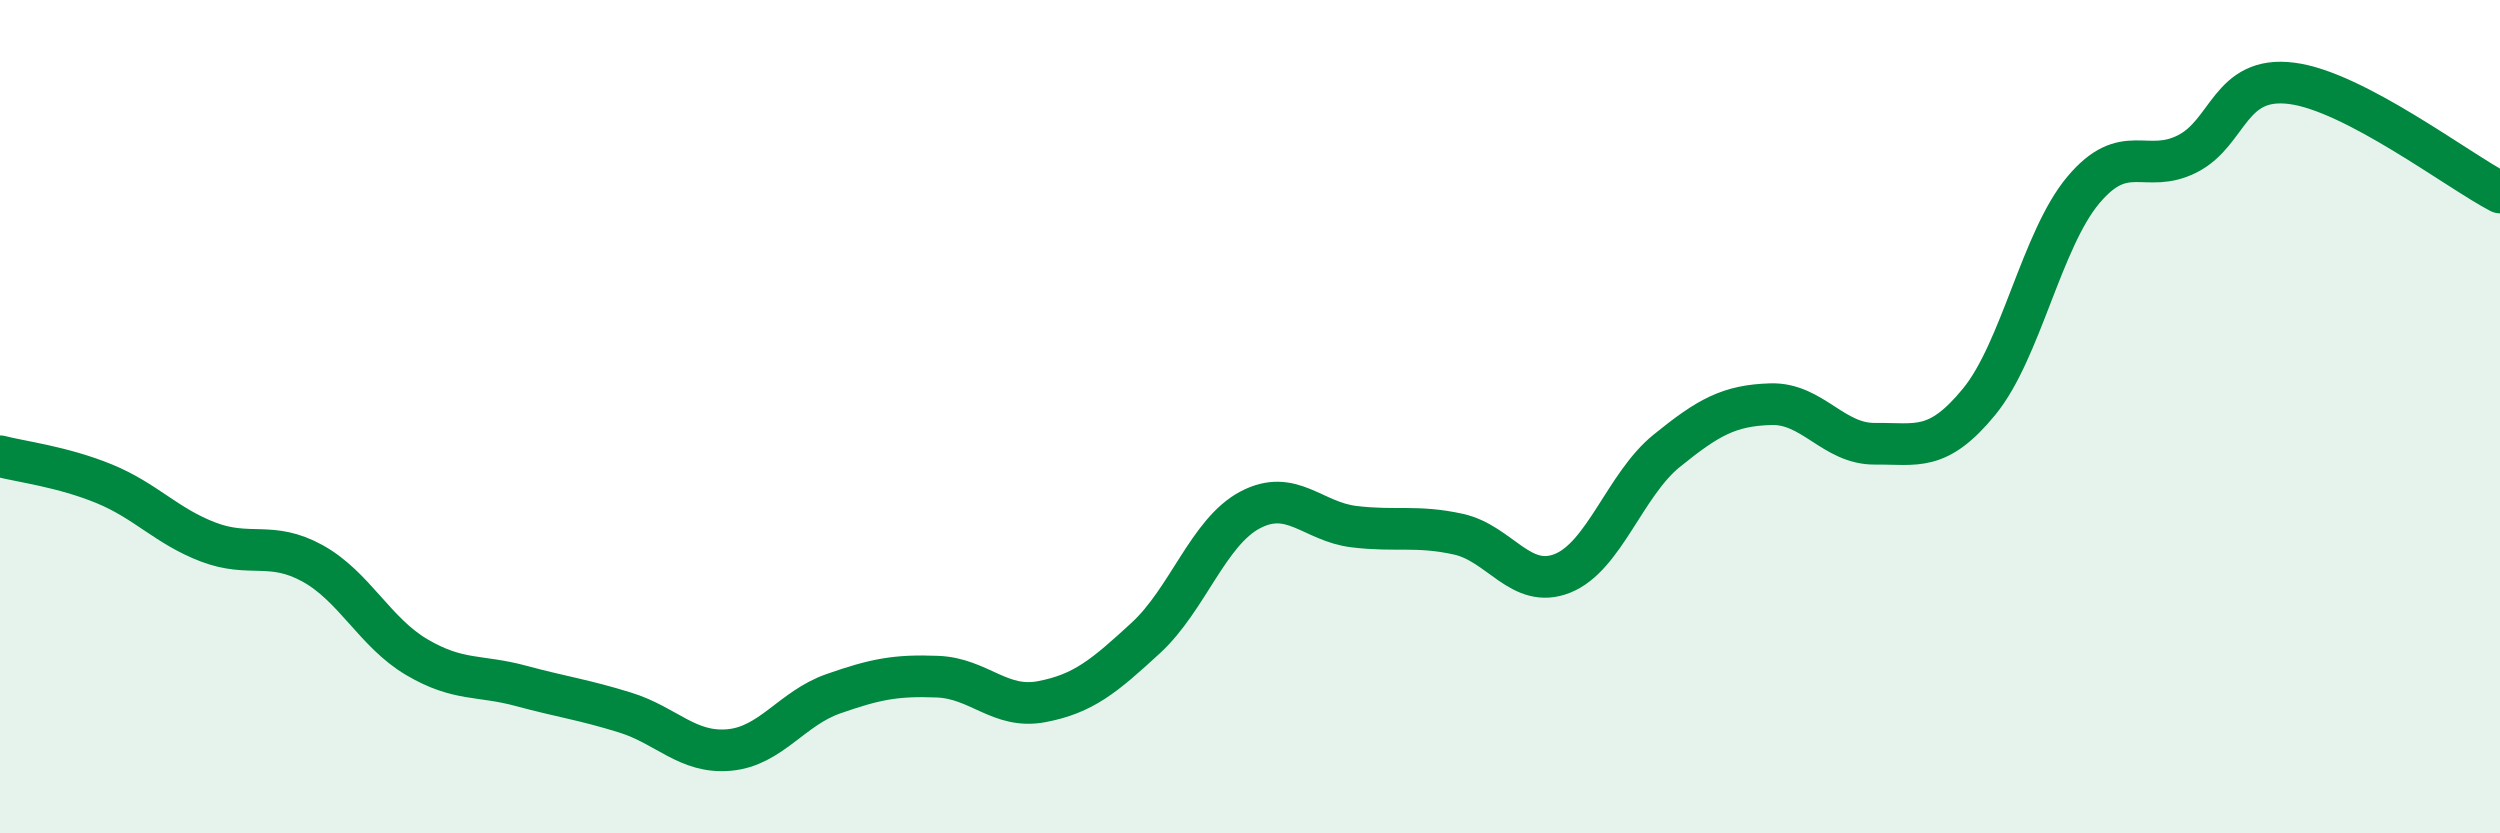 
    <svg width="60" height="20" viewBox="0 0 60 20" xmlns="http://www.w3.org/2000/svg">
      <path
        d="M 0,10.95 C 0.5,11.08 1.5,11.2 2.5,11.61 C 3.5,12.02 4,12.63 5,13.01 C 6,13.39 6.5,12.97 7.5,13.52 C 8.5,14.07 9,15.18 10,15.77 C 11,16.36 11.5,16.19 12.5,16.46 C 13.5,16.73 14,16.79 15,17.1 C 16,17.41 16.5,18.09 17.5,18 C 18.5,17.91 19,17 20,16.65 C 21,16.3 21.5,16.2 22.5,16.24 C 23.5,16.28 24,17.03 25,16.84 C 26,16.65 26.5,16.23 27.5,15.31 C 28.5,14.39 29,12.77 30,12.24 C 31,11.71 31.5,12.52 32.5,12.64 C 33.5,12.76 34,12.6 35,12.82 C 36,13.04 36.5,14.16 37.5,13.76 C 38.5,13.36 39,11.63 40,10.82 C 41,10.01 41.5,9.73 42.5,9.7 C 43.5,9.67 44,10.66 45,10.65 C 46,10.64 46.5,10.86 47.5,9.64 C 48.5,8.42 49,5.75 50,4.56 C 51,3.37 51.5,4.2 52.5,3.69 C 53.5,3.18 53.5,1.81 55,2 C 56.5,2.19 59,4.1 60,4.62L60 20L0 20Z"
        fill="#008740"
        opacity="0.1"
        stroke-linecap="round"
        stroke-linejoin="round"
      />
      <path
        d="M 0,10.95 C 0.5,11.08 1.5,11.2 2.5,11.61 C 3.5,12.02 4,12.63 5,13.01 C 6,13.39 6.5,12.97 7.5,13.52 C 8.5,14.07 9,15.18 10,15.77 C 11,16.36 11.5,16.19 12.5,16.46 C 13.5,16.73 14,16.79 15,17.1 C 16,17.41 16.5,18.09 17.5,18 C 18.5,17.91 19,17 20,16.65 C 21,16.3 21.5,16.2 22.5,16.24 C 23.5,16.28 24,17.03 25,16.84 C 26,16.65 26.5,16.23 27.5,15.31 C 28.5,14.39 29,12.77 30,12.24 C 31,11.71 31.5,12.52 32.5,12.64 C 33.5,12.76 34,12.6 35,12.82 C 36,13.04 36.5,14.16 37.5,13.76 C 38.5,13.36 39,11.63 40,10.82 C 41,10.01 41.5,9.73 42.5,9.7 C 43.5,9.67 44,10.66 45,10.65 C 46,10.64 46.5,10.86 47.5,9.64 C 48.5,8.42 49,5.75 50,4.56 C 51,3.37 51.5,4.2 52.5,3.69 C 53.5,3.18 53.5,1.81 55,2 C 56.5,2.19 59,4.1 60,4.62"
        stroke="#008740"
        stroke-width="1"
        fill="none"
        stroke-linecap="round"
        stroke-linejoin="round"
      />
    </svg>
  